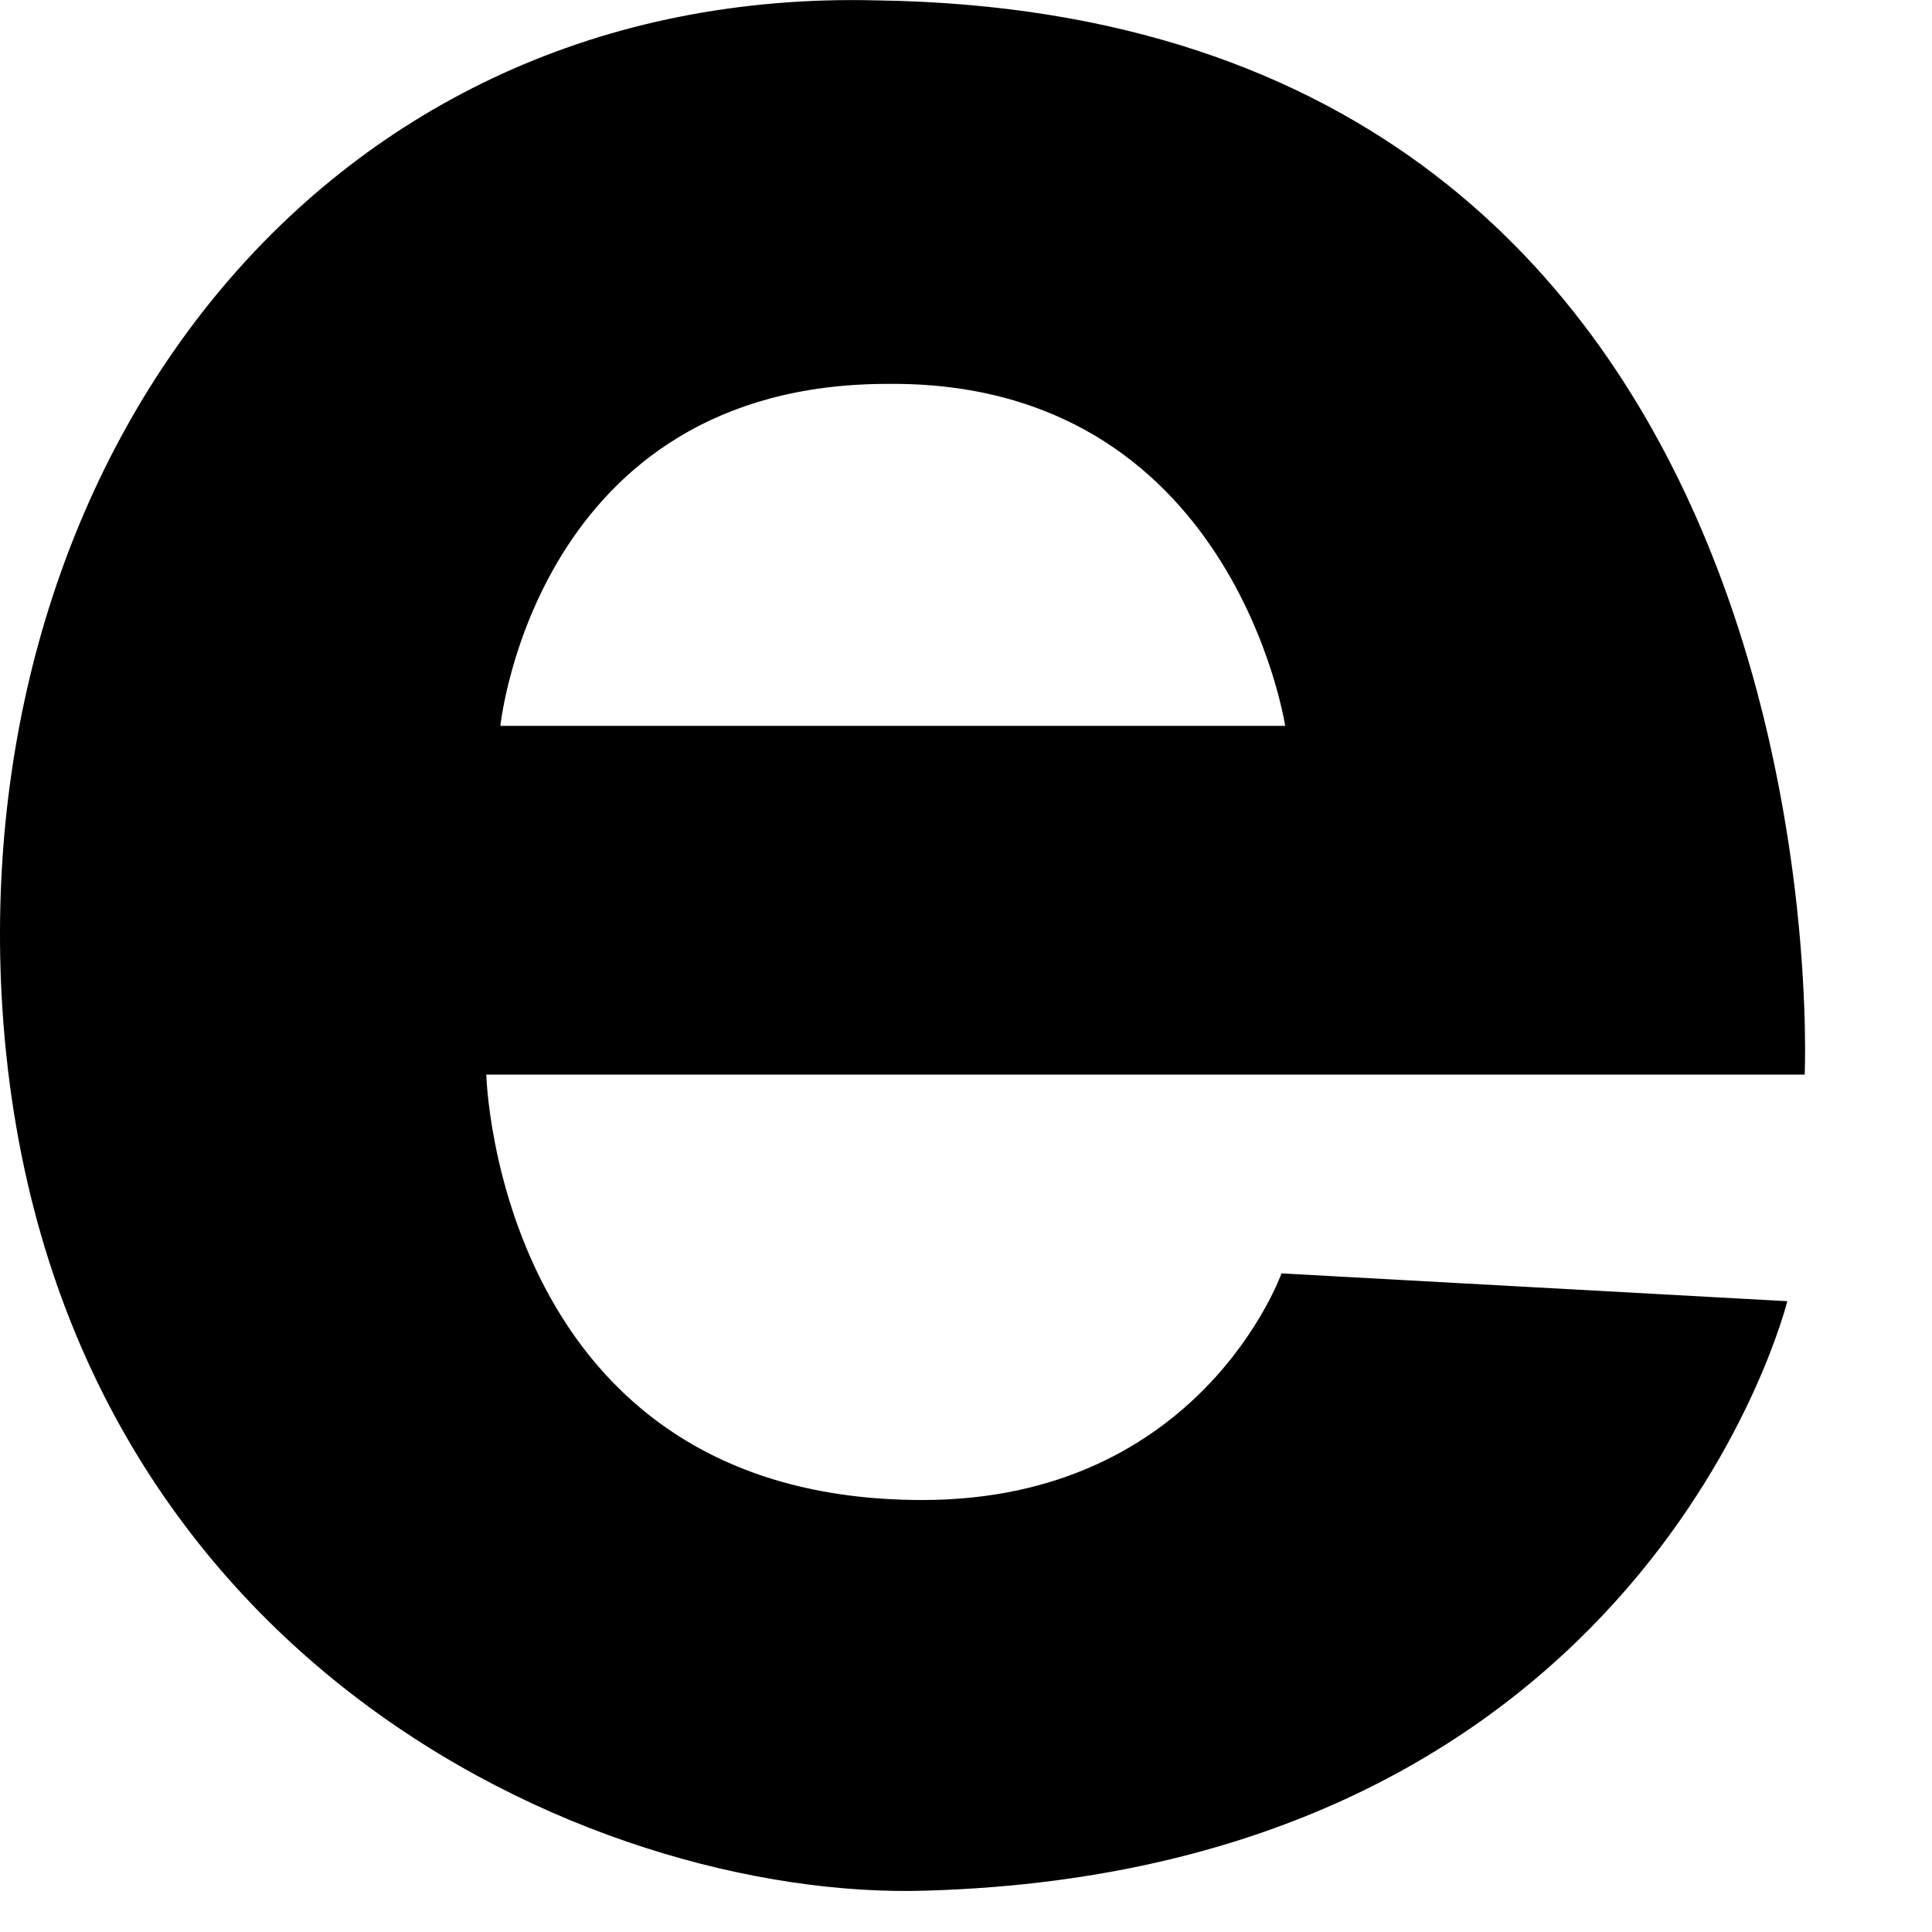 <?xml version="1.0" encoding="utf-8"?>
<svg xmlns="http://www.w3.org/2000/svg" fill="none" height="100%" overflow="visible" preserveAspectRatio="none" style="display: block;" viewBox="0 0 10 10" width="100%">
<path clip-rule="evenodd" d="M0.008 5.147C0.189 8.559 3.059 9.84 4.792 9.786C8.529 9.678 9.251 6.735 9.251 6.735L6.633 6.591C6.633 6.591 6.218 7.764 4.774 7.764C2.572 7.764 2.517 5.562 2.517 5.562H9.341C9.341 5.562 9.594 0.074 4.539 0.002C1.669 -0.071 -0.136 2.348 0.008 5.147ZM6.652 3.757H2.59C2.59 3.757 2.77 1.987 4.594 1.987C6.381 1.969 6.652 3.757 6.652 3.757Z" fill="black" fill-rule="evenodd" id="Vector"/>
</svg>